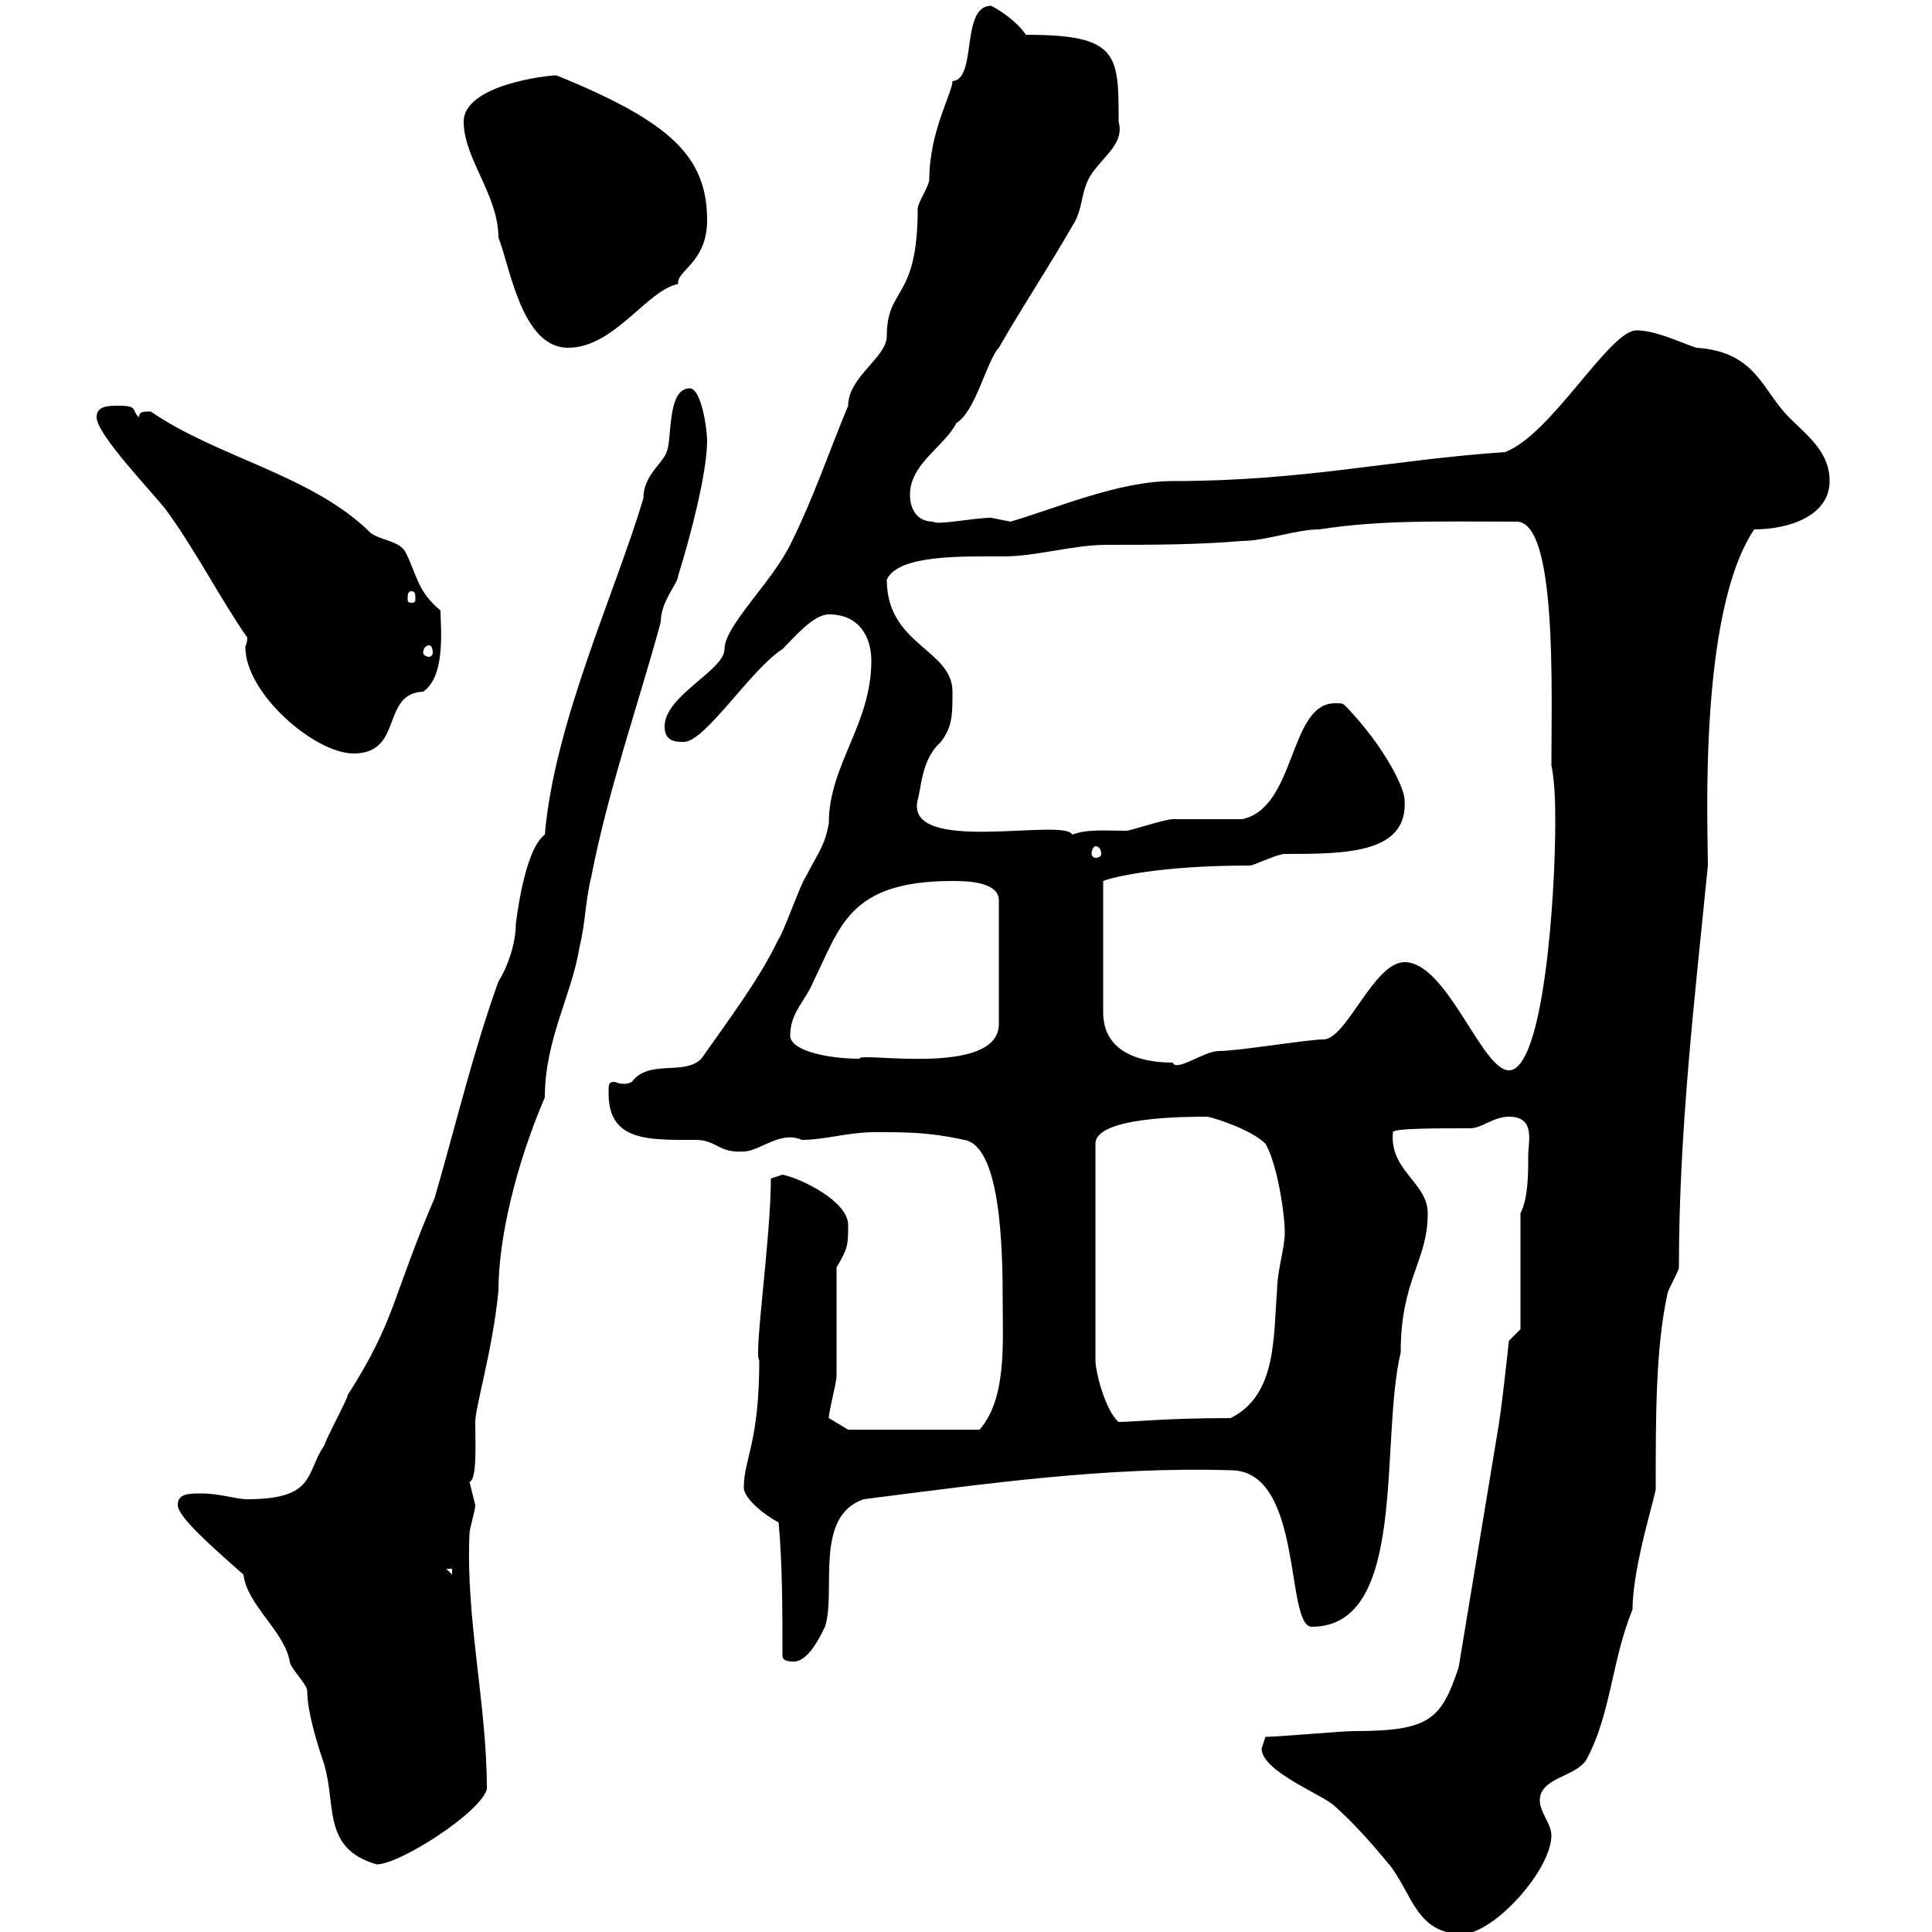 <svg xmlns="http://www.w3.org/2000/svg" xmlns:xlink="http://www.w3.org/1999/xlink" width="300" height="300"><path d="M195.90 271.50C195.90 275.10 205.50 278.70 207.30 280.50C210.30 283.20 212.70 285.90 215.70 289.50C219.30 294 219.90 300.30 227.10 300.30C231.90 300.30 240.90 290.40 240.90 285C240.90 283.20 239.10 281.40 239.10 279.60C239.10 276 244.50 276 246.30 273.30C250.20 266.10 250.20 258 253.50 249.90C253.50 243 257.40 231.30 257.10 231C257.10 219.60 257.10 209.40 258.90 201C258.90 200.40 260.70 197.40 260.70 196.80C260.70 175.80 263.10 155.40 265.20 134.40C265.20 128.40 263.70 95.10 272.40 82.20C277.80 82.20 284.10 80.10 284.10 74.70C284.10 70.20 280.80 67.80 277.80 64.80C273.60 60.60 272.70 54.60 263.40 54C260.70 53.10 257.10 51.30 254.10 51.30C249.90 51.30 240.90 67.50 233.70 70.20C216 71.40 202.50 74.70 182.10 74.70C173.70 74.70 164.10 78.90 156.90 81C156.90 81 153.90 80.40 153.90 80.40C151.20 80.40 145.50 81.60 144.90 81C142.50 81 141.30 79.20 141.30 76.80C141.30 72 146.70 69.30 148.50 65.70C151.50 63.90 153.30 55.80 155.10 54C158.70 47.70 162.90 41.40 166.50 35.10C168.30 32.40 167.70 29.70 169.50 27C171.60 24 174.60 22.20 173.70 18.90C173.70 8.40 173.70 5.40 159.30 5.40C158.10 3.60 155.70 1.80 153.90 0.90C149.10 0.90 151.80 12.30 147.90 12.60C147.90 14.40 144.30 20.40 144.30 27.90C144.30 28.80 142.50 31.50 142.50 32.40C142.50 46.80 137.70 44.40 137.70 52.20C137.70 55.50 131.70 58.50 131.70 63C128.70 70.20 126.30 77.40 122.70 84.60C119.70 90.60 112.50 97.20 112.50 100.80C112.50 104.10 103.20 108 103.20 112.80C103.20 115.20 105 115.20 106.20 115.20C109.50 115.20 116.70 103.80 121.50 100.80C123.30 99 126.30 95.40 128.70 95.40C133.50 95.40 135.30 99 135.30 102.60C135.30 112.50 128.70 118.80 128.70 127.80C128.10 131.40 126.90 132.60 125.10 136.20C124.50 136.80 121.50 145.20 120.90 145.80C117.90 152.10 113.10 158.40 108.90 164.40C106.20 167.10 100.80 164.40 98.10 168C97.50 168.30 97.20 168.30 96.90 168.30C96 168.30 95.70 168 95.40 168C94.50 168 94.50 168.30 94.50 169.80C94.50 177.30 100.80 177 108 177C111.30 177 111.60 179.10 115.50 178.80C117.90 178.80 121.20 175.50 124.50 177C128.10 177 131.70 175.80 135.90 175.80C140.70 175.80 144.30 175.80 149.70 177C155.40 177.90 155.70 193.80 155.70 202.20C155.70 208.80 156.30 217.20 152.10 222L131.70 222L128.70 220.20C128.70 219 129.90 214.80 129.90 213.60C129.90 211.20 129.90 199.20 129.90 196.80C131.70 193.80 131.70 193.20 131.70 190.20C131.70 186.60 124.50 183 121.50 182.40C121.50 182.40 119.70 183 119.70 183C119.70 192.30 117 210.60 117.90 211.20C117.90 224.10 115.50 226.50 115.50 231C115.50 232.80 119.10 235.50 120.90 236.40C121.50 242.70 121.50 250.80 121.50 257.10C121.50 258 122.70 258 123.30 258C125.70 258 127.80 253.20 128.10 252.60C129.90 247.20 126.30 235.50 134.10 232.80C153 230.40 171.90 227.70 191.10 228.30C202.50 228.30 199.50 252.60 203.70 252.60C218.70 252.60 214.20 223.80 217.50 210C217.50 198.60 221.70 195.90 221.70 188.40C221.70 183.60 215.70 181.80 216.30 175.80C216.30 175.20 222.90 175.20 228.30 175.20C230.10 175.20 231.90 173.40 234.30 173.40C238.50 173.40 237.30 177.30 237.30 179.40C237.30 182.40 237.30 186 236.10 188.40L236.10 206.40L234.30 208.20C234.30 208.20 233.10 219.60 232.50 222.60L226.50 258.90C223.80 267 222 268.80 210.30 268.80C208.50 268.80 198.30 269.70 196.50 269.70C196.50 269.70 195.90 271.50 195.90 271.50ZM37.80 244.50C38.40 249.30 44.10 253.20 45 258C45 258.90 47.70 261.60 47.70 262.50C47.70 267 50.70 274.80 50.40 274.20C52.20 280.50 50.10 287.10 58.50 289.50C62.10 289.50 74.70 281.40 75.60 277.80C75.60 264.60 72.30 251.40 72.90 238.20C72.90 237.30 73.80 234.60 73.80 233.70C73.80 233.70 72.90 230.10 72.90 230.10C74.10 229.80 73.80 224.10 73.80 220.80C73.80 218.40 76.50 209.70 77.40 200.40C77.40 192.30 80.10 180.90 84.60 170.40C84.60 161.40 88.80 154.50 90 147C90.90 143.40 90.90 139.80 91.80 136.20C94.50 122.40 99 109.80 102.60 96.60C102.60 93.30 105.30 90.60 105.30 89.40C107.10 83.70 109.80 73.50 109.80 68.40C109.80 66.60 108.90 60.30 107.10 60.30C103.50 60.30 104.40 68.40 103.50 70.20C102.90 72 99.90 73.80 99.90 77.40C95.40 92.40 86.10 112.20 84.60 129.60C81.30 132 80.10 143.70 80.10 143.40C80.10 146.40 78.90 150 77.40 152.40C73.50 163.20 70.80 174.60 67.50 186C60.90 201.30 61.50 204.90 54 216.60C54 217.20 50.40 223.80 50.40 224.40C47.40 228.60 49.20 232.80 38.40 232.80C36.60 232.80 34.20 231.90 31.20 231.90C29.40 231.90 27.60 231.90 27.60 233.70C27.60 235.50 32.70 240 37.80 244.50ZM69.30 243.60L70.20 243.60L70.20 244.50ZM187.50 173.40C189 173.70 194.40 175.50 196.50 177.60C198.30 180.60 199.50 188.40 199.50 191.40C199.50 193.80 198.30 197.40 198.30 200.40C197.70 207.60 198.30 216.60 191.10 220.20C180.90 220.20 176.10 220.80 173.70 220.80C171.60 219 170.10 213 170.10 211.20L170.10 177.60C170.10 173.40 184.20 173.40 187.50 173.40ZM218.10 149.40C213.30 149.40 209.10 161.40 205.50 161.40C203.10 161.40 192.30 163.20 189.30 163.20C186.90 163.20 182.70 166.50 182.10 165C176.70 165 171.30 163.20 171.30 157.20L171.30 136.80C172.80 136.20 180 134.40 194.10 134.40C194.70 134.40 198.30 132.60 199.50 132.60C208.80 132.60 218.70 132.60 218.10 124.20C218.10 122.40 215.10 116.10 209.10 109.80C208.50 109.20 208.50 109.20 207.30 109.20C200.10 109.20 201.30 125.40 192.90 127.20C191.10 127.20 183.90 127.20 182.10 127.20C180.90 127.20 175.50 129 174.90 129C171.60 129 168.90 128.70 166.50 129.60C165.30 126.90 140.40 132.90 142.50 124.20C143.10 122.10 143.10 117.90 146.10 115.20C147.90 112.80 147.90 111 147.90 107.40C147.90 100.80 137.70 100.20 137.70 90C139.50 86.10 149.40 86.40 155.70 86.40C161.10 86.40 166.50 84.60 171.90 84.60C179.10 84.60 185.70 84.60 192.90 84C196.50 84 201.30 82.20 204.90 82.20C214.50 80.70 223.50 81 235.50 81C241.80 81 240.90 107.10 240.90 118.80C241.50 121.80 241.50 125.40 241.50 127.80C241.50 139.20 239.70 166.20 234.30 166.20C230.10 166.20 224.70 149.40 218.10 149.40ZM122.70 160.80C122.70 157.20 125.10 155.40 126.30 152.40C130.50 144 131.70 136.80 147.90 136.80C149.70 136.80 155.10 136.80 155.10 139.80L155.10 159C155.10 167.40 132.90 163.20 133.50 164.40C128.70 164.40 122.70 163.20 122.70 160.80ZM170.10 131.40C170.70 131.40 171 132 171 132.60C171 132.90 170.70 133.20 170.10 133.20C169.80 133.20 169.50 132.90 169.50 132.60C169.50 132 169.80 131.40 170.10 131.40ZM38.40 99C38.40 99.90 38.10 100.20 38.10 100.50C38.10 107.70 48.90 117 54.90 117C62.70 117 59.10 107.70 65.70 107.40C69.30 105 68.40 97.20 68.40 94.80C64.80 91.80 64.80 89.40 63 85.80C62.10 84 59.40 84 57.60 82.80C48.60 73.80 33.90 71.10 23.40 63.90C22.20 63.90 21.60 63.90 21.60 64.80C20.40 63.90 21.60 63 18.60 63C16.80 63 15 63 15 64.80C15 67.50 24 76.80 25.80 79.20C30.60 85.80 34.20 93 38.40 99ZM66.60 100.20C66.90 100.20 67.20 100.50 67.20 101.40C67.20 101.70 66.90 102 66.60 102C66.30 102 65.70 101.70 65.70 101.40C65.70 100.50 66.30 100.20 66.60 100.20ZM63.90 91.80C64.50 91.80 64.50 92.40 64.50 93C64.50 93.30 64.50 93.60 63.90 93.60C63.30 93.60 63.30 93.30 63.30 93C63.30 92.40 63.30 91.80 63.90 91.80ZM72 18.90C72 24.60 77.40 30.30 77.40 36.90C79.20 41.40 81 54 88.20 54C95.40 54 100.50 45 105.30 44.10C105 42 109.80 40.80 109.80 34.20C109.80 24.30 104.10 18.90 86.40 11.70C84.90 11.70 72 13.20 72 18.90Z"/></svg>